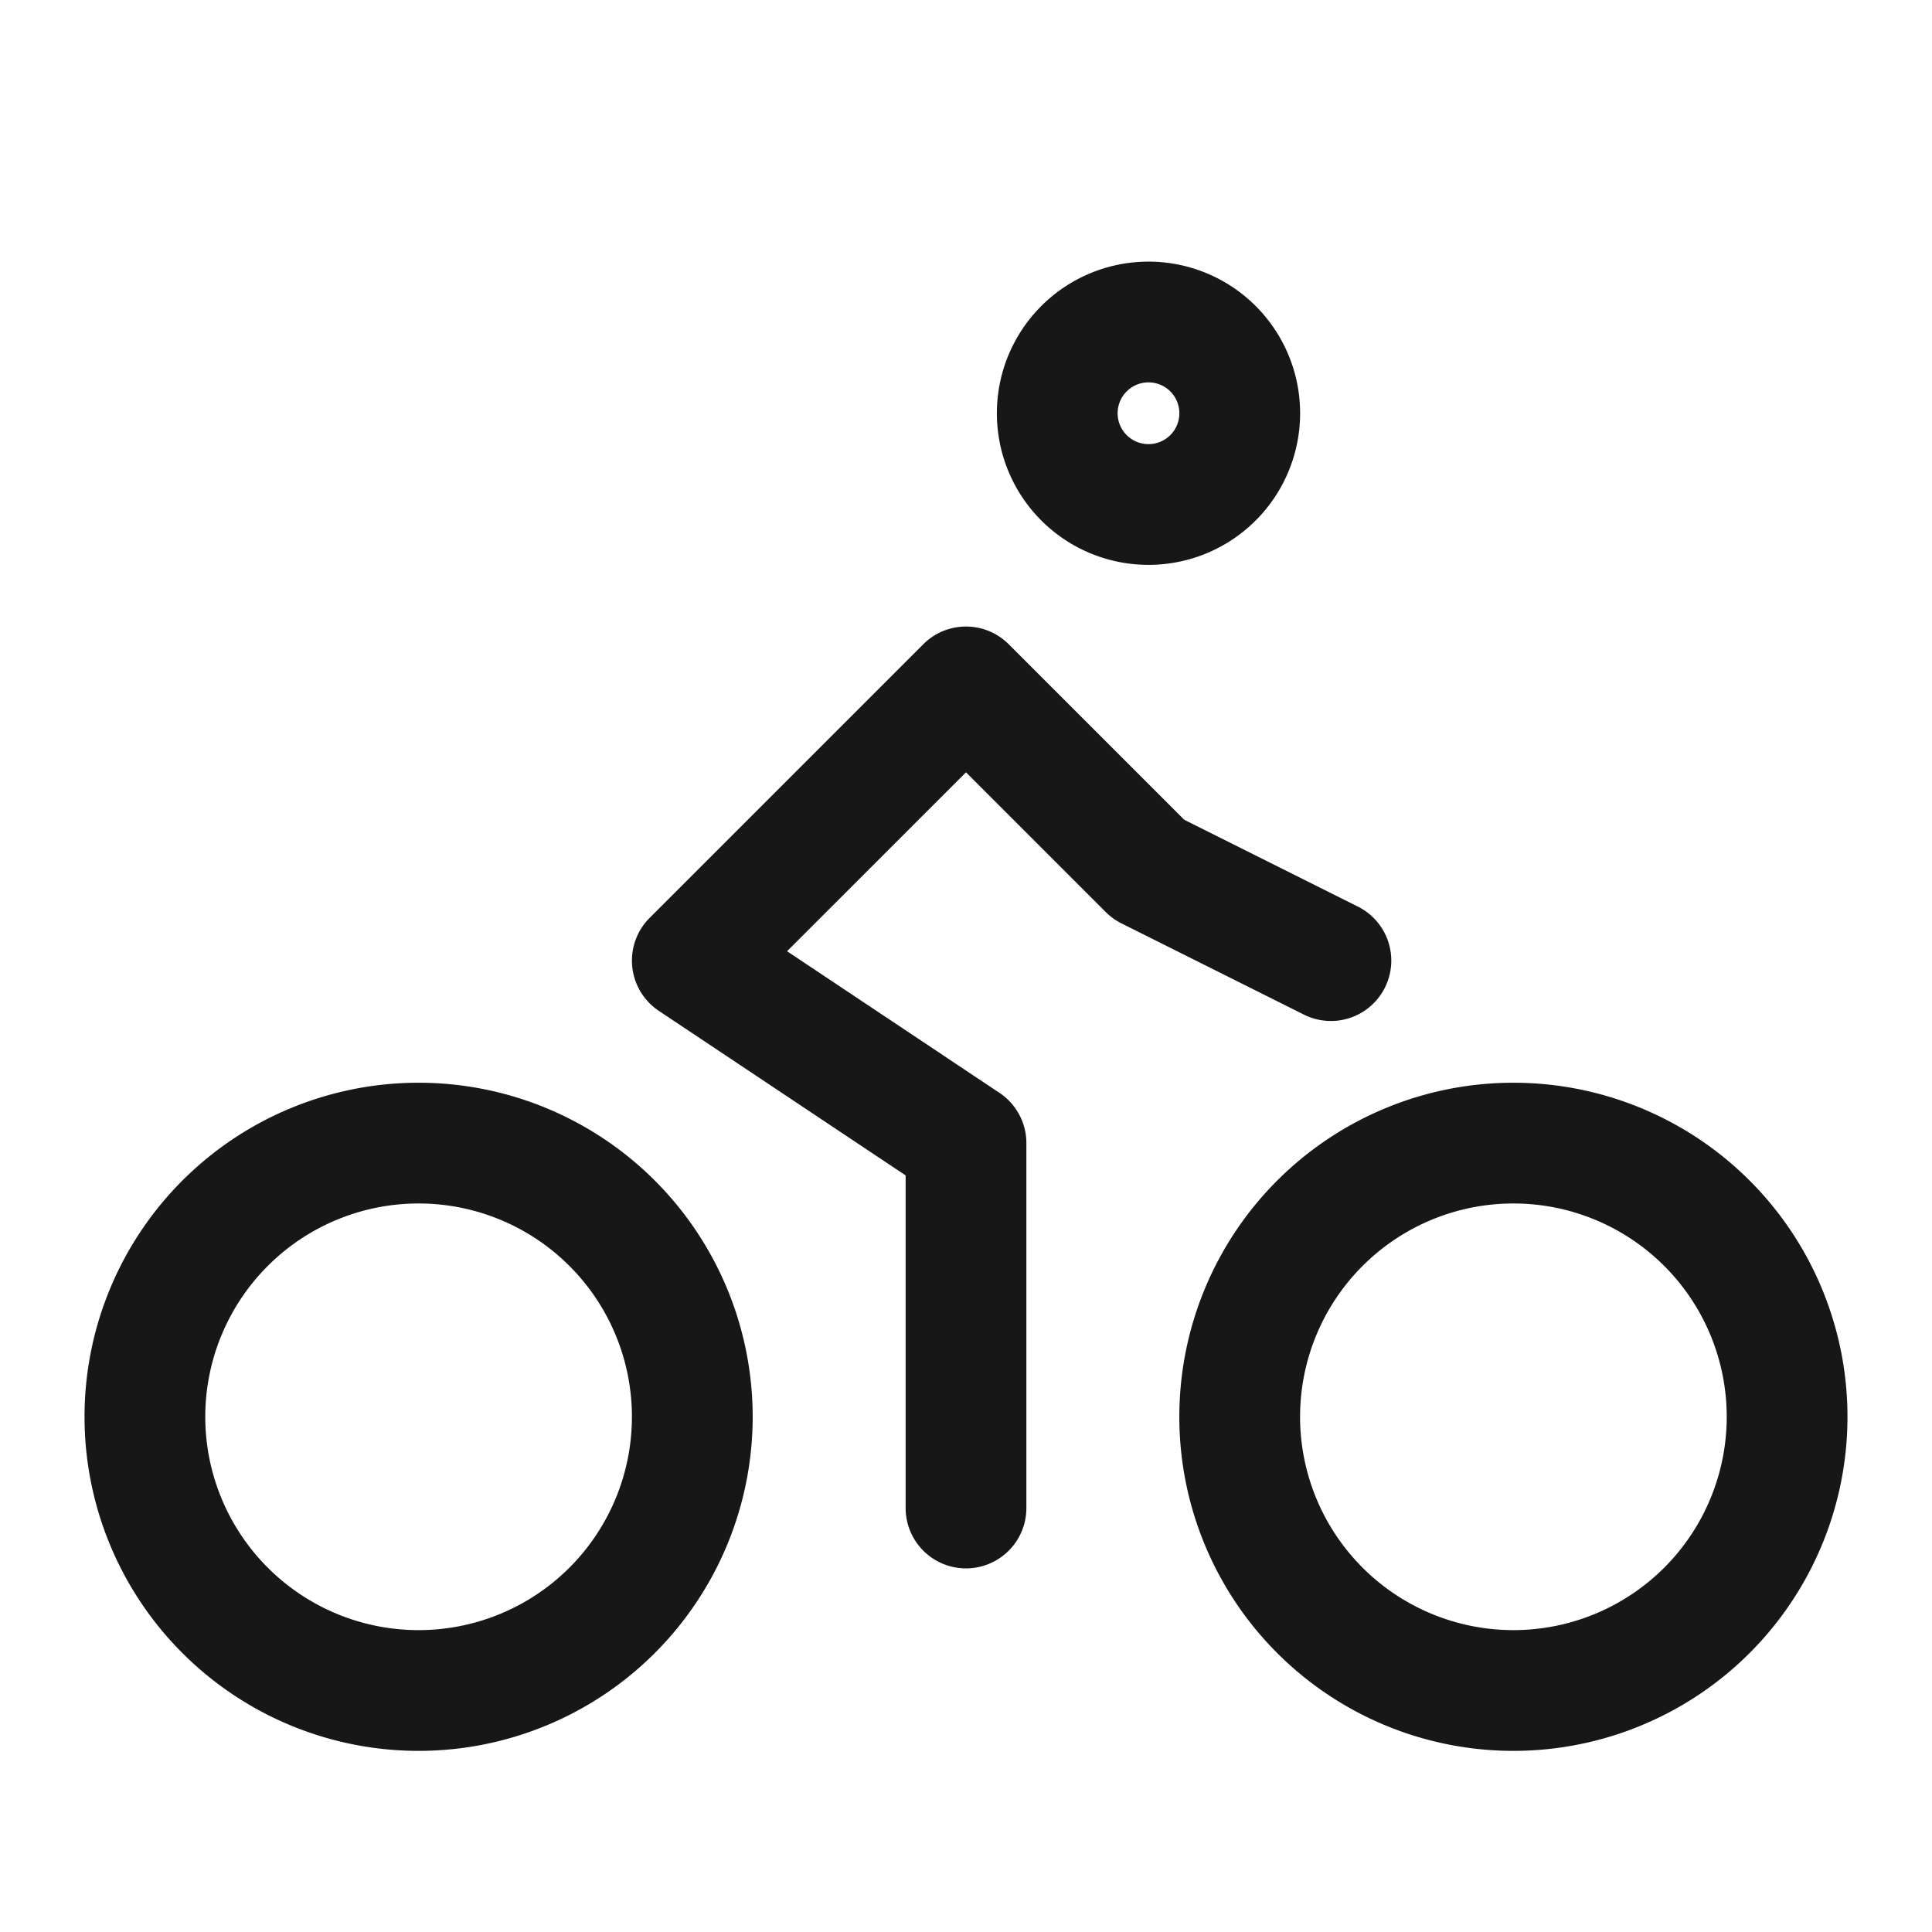<svg width="24" height="24" viewBox="0 0 24 24" fill="none" xmlns="http://www.w3.org/2000/svg">
    <path d="M14.267 6.267a1.133 1.133 0 1 0 0-2.267 1.133 1.133 0 0 0 0 2.267zM12 18.733V14.2l-3.4-2.267 3.4-3.4 2.267 2.267 2.266 1.133M5.2 21a3.4 3.4 0 1 0 0-6.8 3.4 3.4 0 0 0 0 6.8zM18.8 21a3.4 3.4 0 1 0 0-6.8 3.4 3.4 0 0 0 0 6.8z" stroke="#171717" stroke-width="1.5" stroke-linecap="round" stroke-linejoin="round"/>
</svg>
